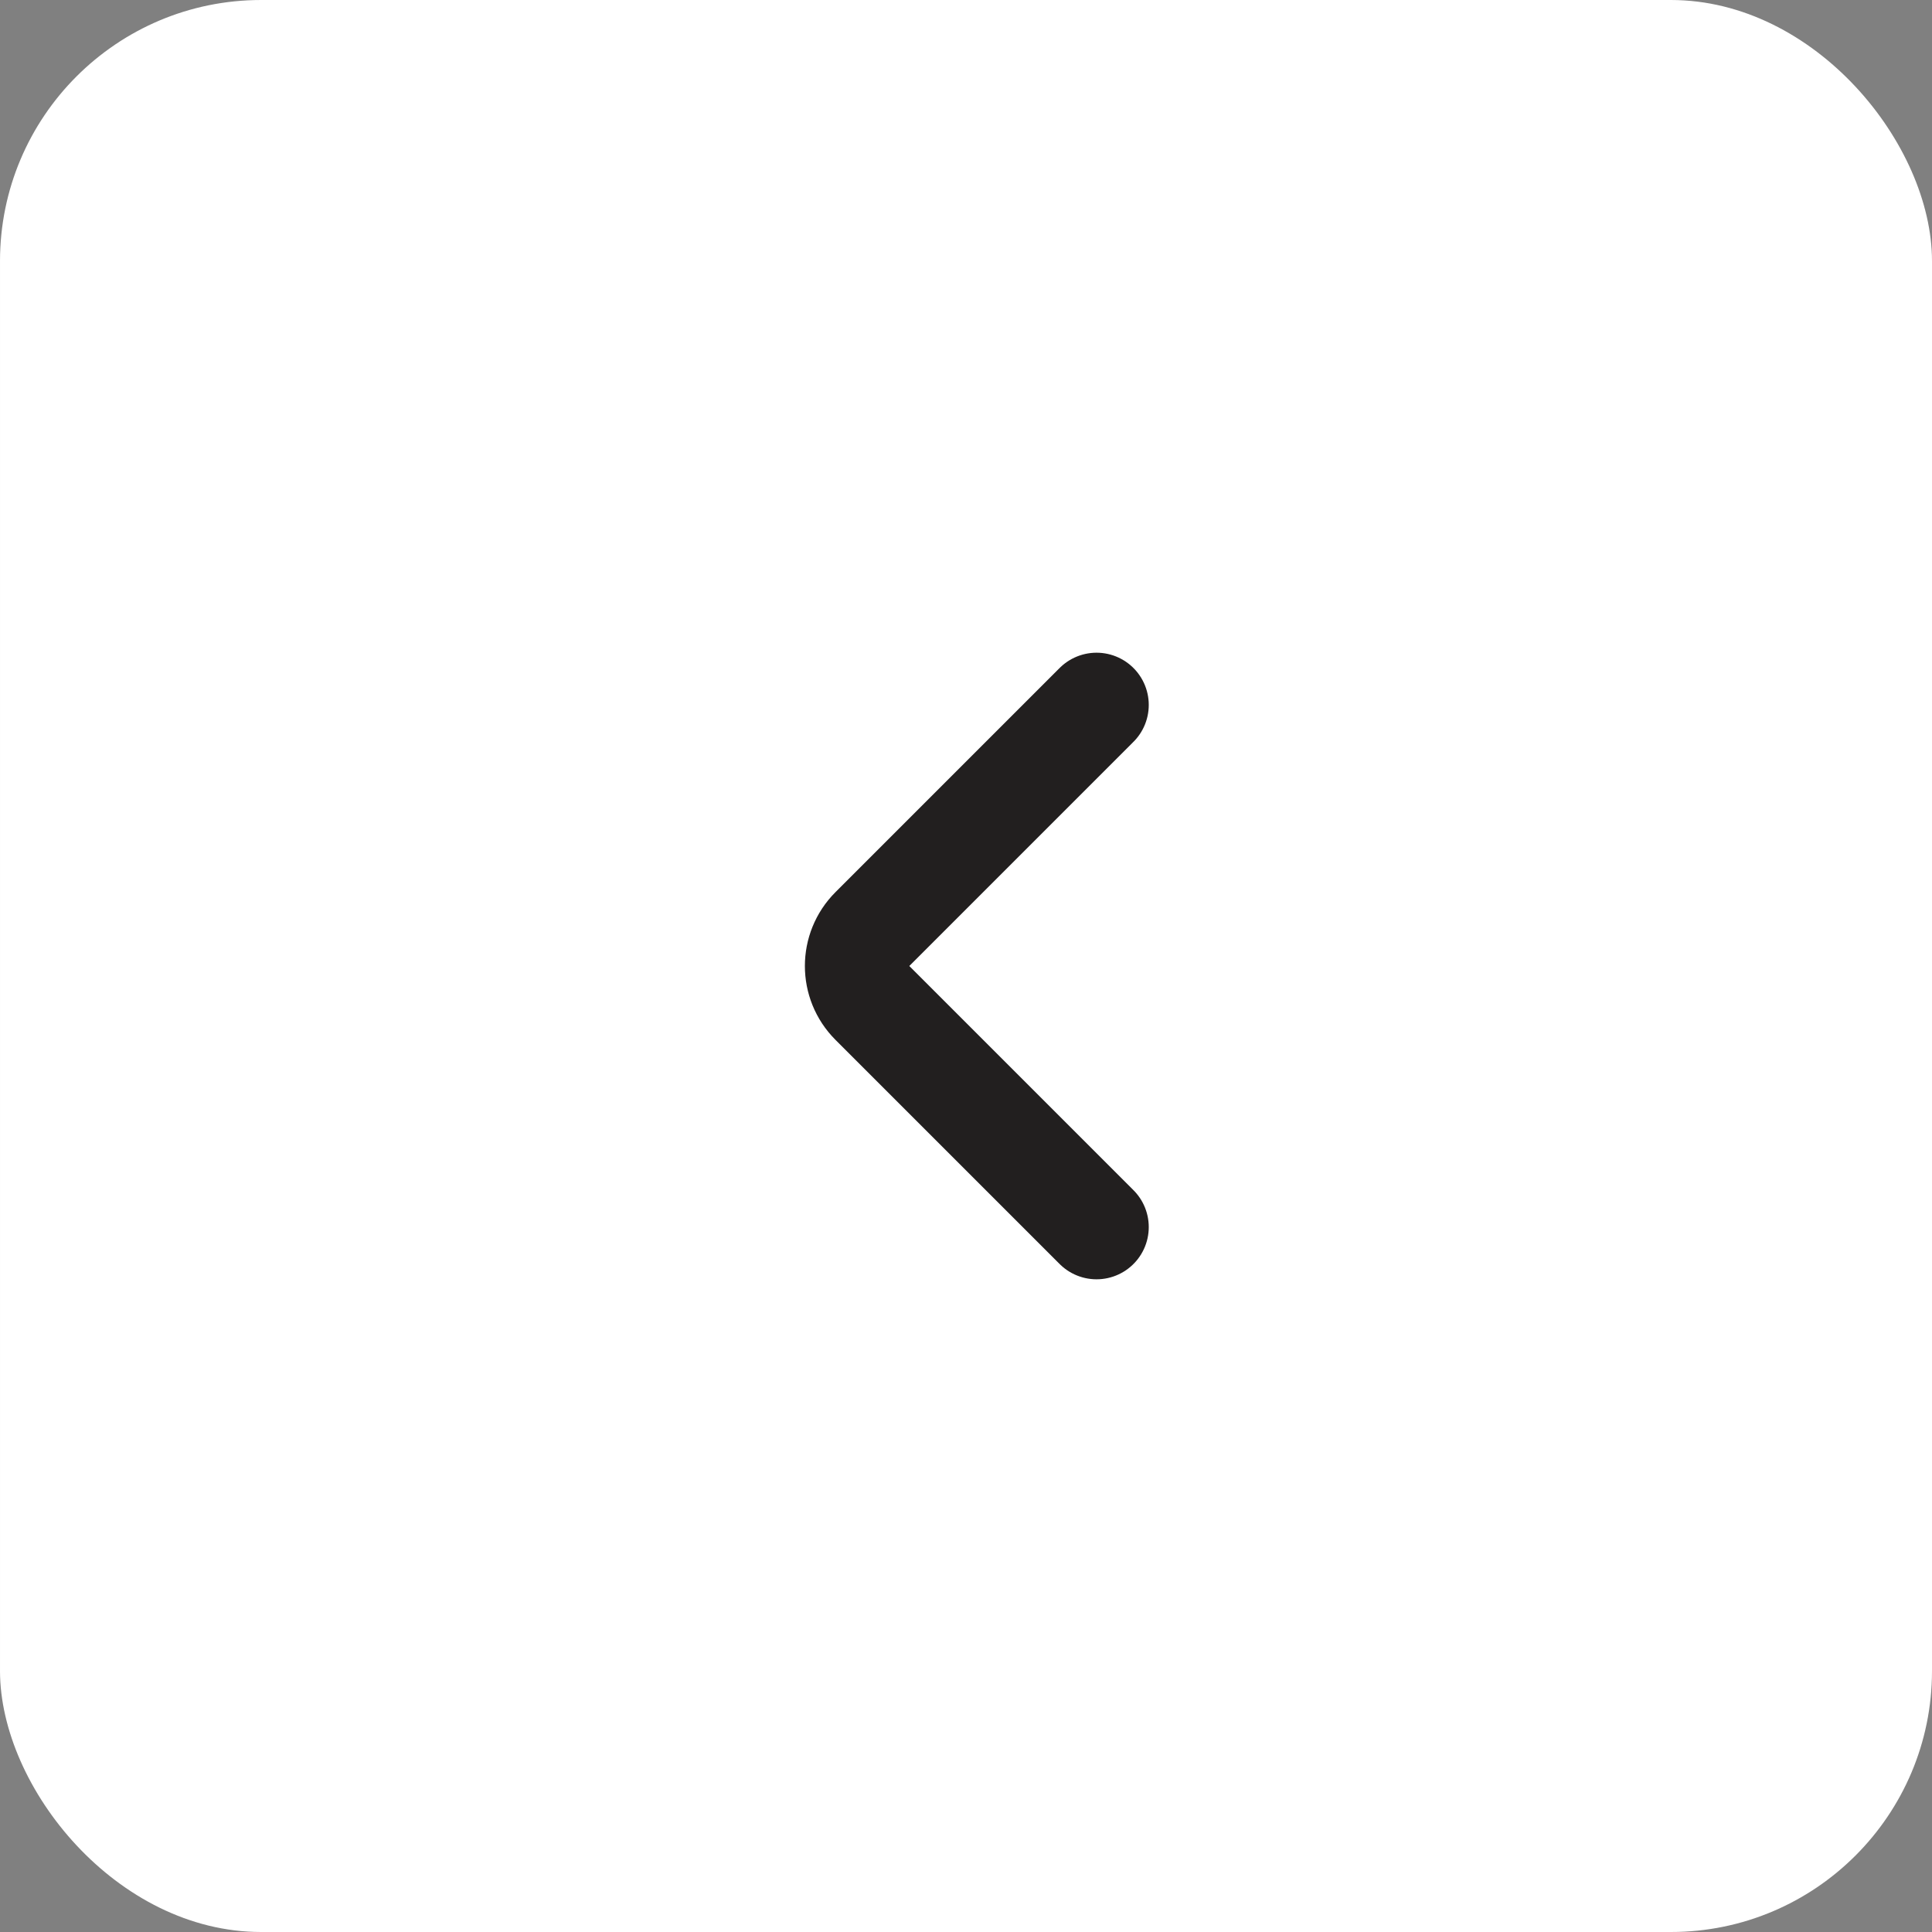 <?xml version="1.0" encoding="UTF-8"?> <svg xmlns="http://www.w3.org/2000/svg" width="37" height="37" viewBox="0 0 37 37" fill="none"><rect x="0" y="0" width="37" height="37" fill="#808080" stroke="none"/><rect x="37" y="37" width="37" height="37" rx="5" transform="rotate(-180 37 37)" fill="white"></rect><path d="M21 23.5L16.707 19.207C16.317 18.817 16.317 18.183 16.707 17.793L21 13.5" stroke="#221F1F" stroke-width="2" stroke-linecap="round"></path></svg> 